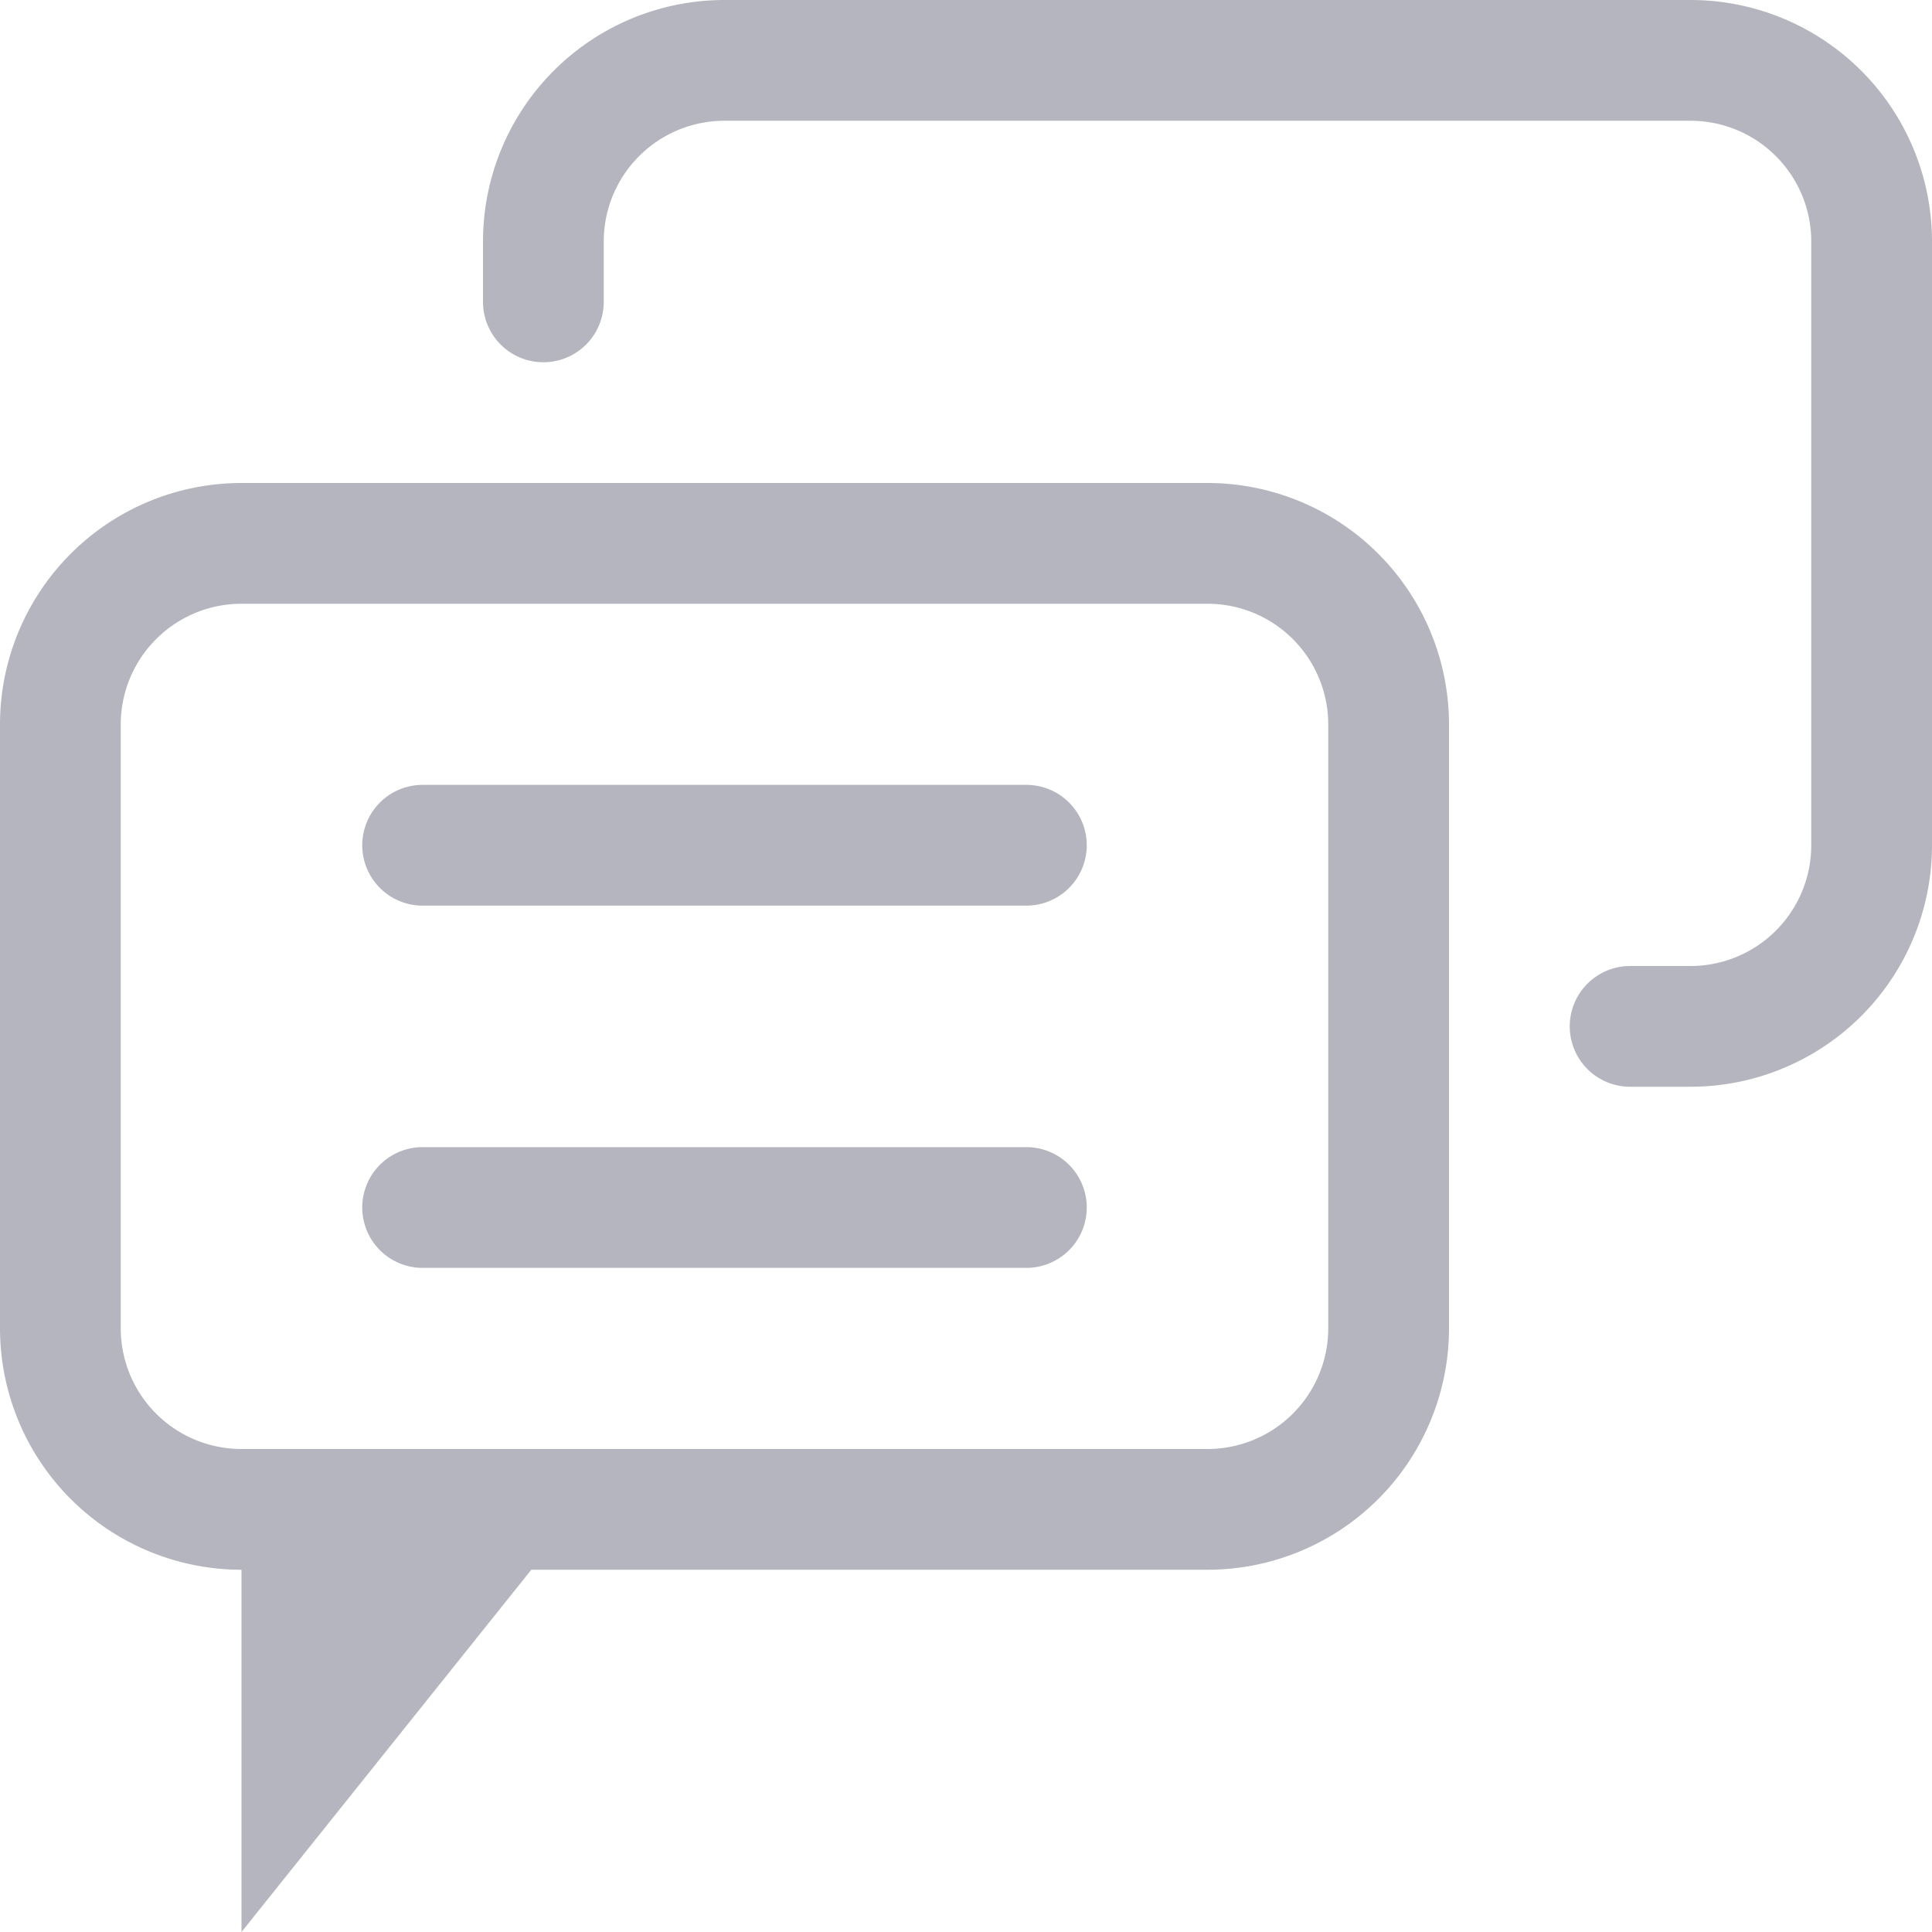 <svg xmlns="http://www.w3.org/2000/svg" width="16" height="16" class="mr-2"><g fill="#b5b5bf" data-name="Group 24976"><path d="M10 4H2a2 2 0 0 0-2 2v5a2 2 0 0 0 2 2v3l2.4-3H10a2 2 0 0 0 2-2V6a2 2 0 0 0-2-2m1 7a1 1 0 0 1-1 1H2a1 1 0 0 1-1-1V6a1 1 0 0 1 1-1h8a1 1 0 0 1 1 1Z" data-name="Path 3012"/><path d="M6 1h8a1 1 0 0 1 1 1v5a1 1 0 0 1-1 1h-.5a.5.5 0 0 0 0 1h.5a2 2 0 0 0 2-2V2a2 2 0 0 0-2-2H6a2 2 0 0 0-2 2v.5a.5.5 0 0 0 1 0V2a1 1 0 0 1 1-1" data-name="Path 3013"/><path d="M3.5 6.5h5a.5.5 0 0 1 0 1h-5a.5.5 0 0 1 0-1" data-name="Path 3014"/><path d="M3.5 9.5h5a.5.5 0 1 1 0 1h-5a.5.5 0 1 1 0-1" data-name="Path 3015"/></g></svg>